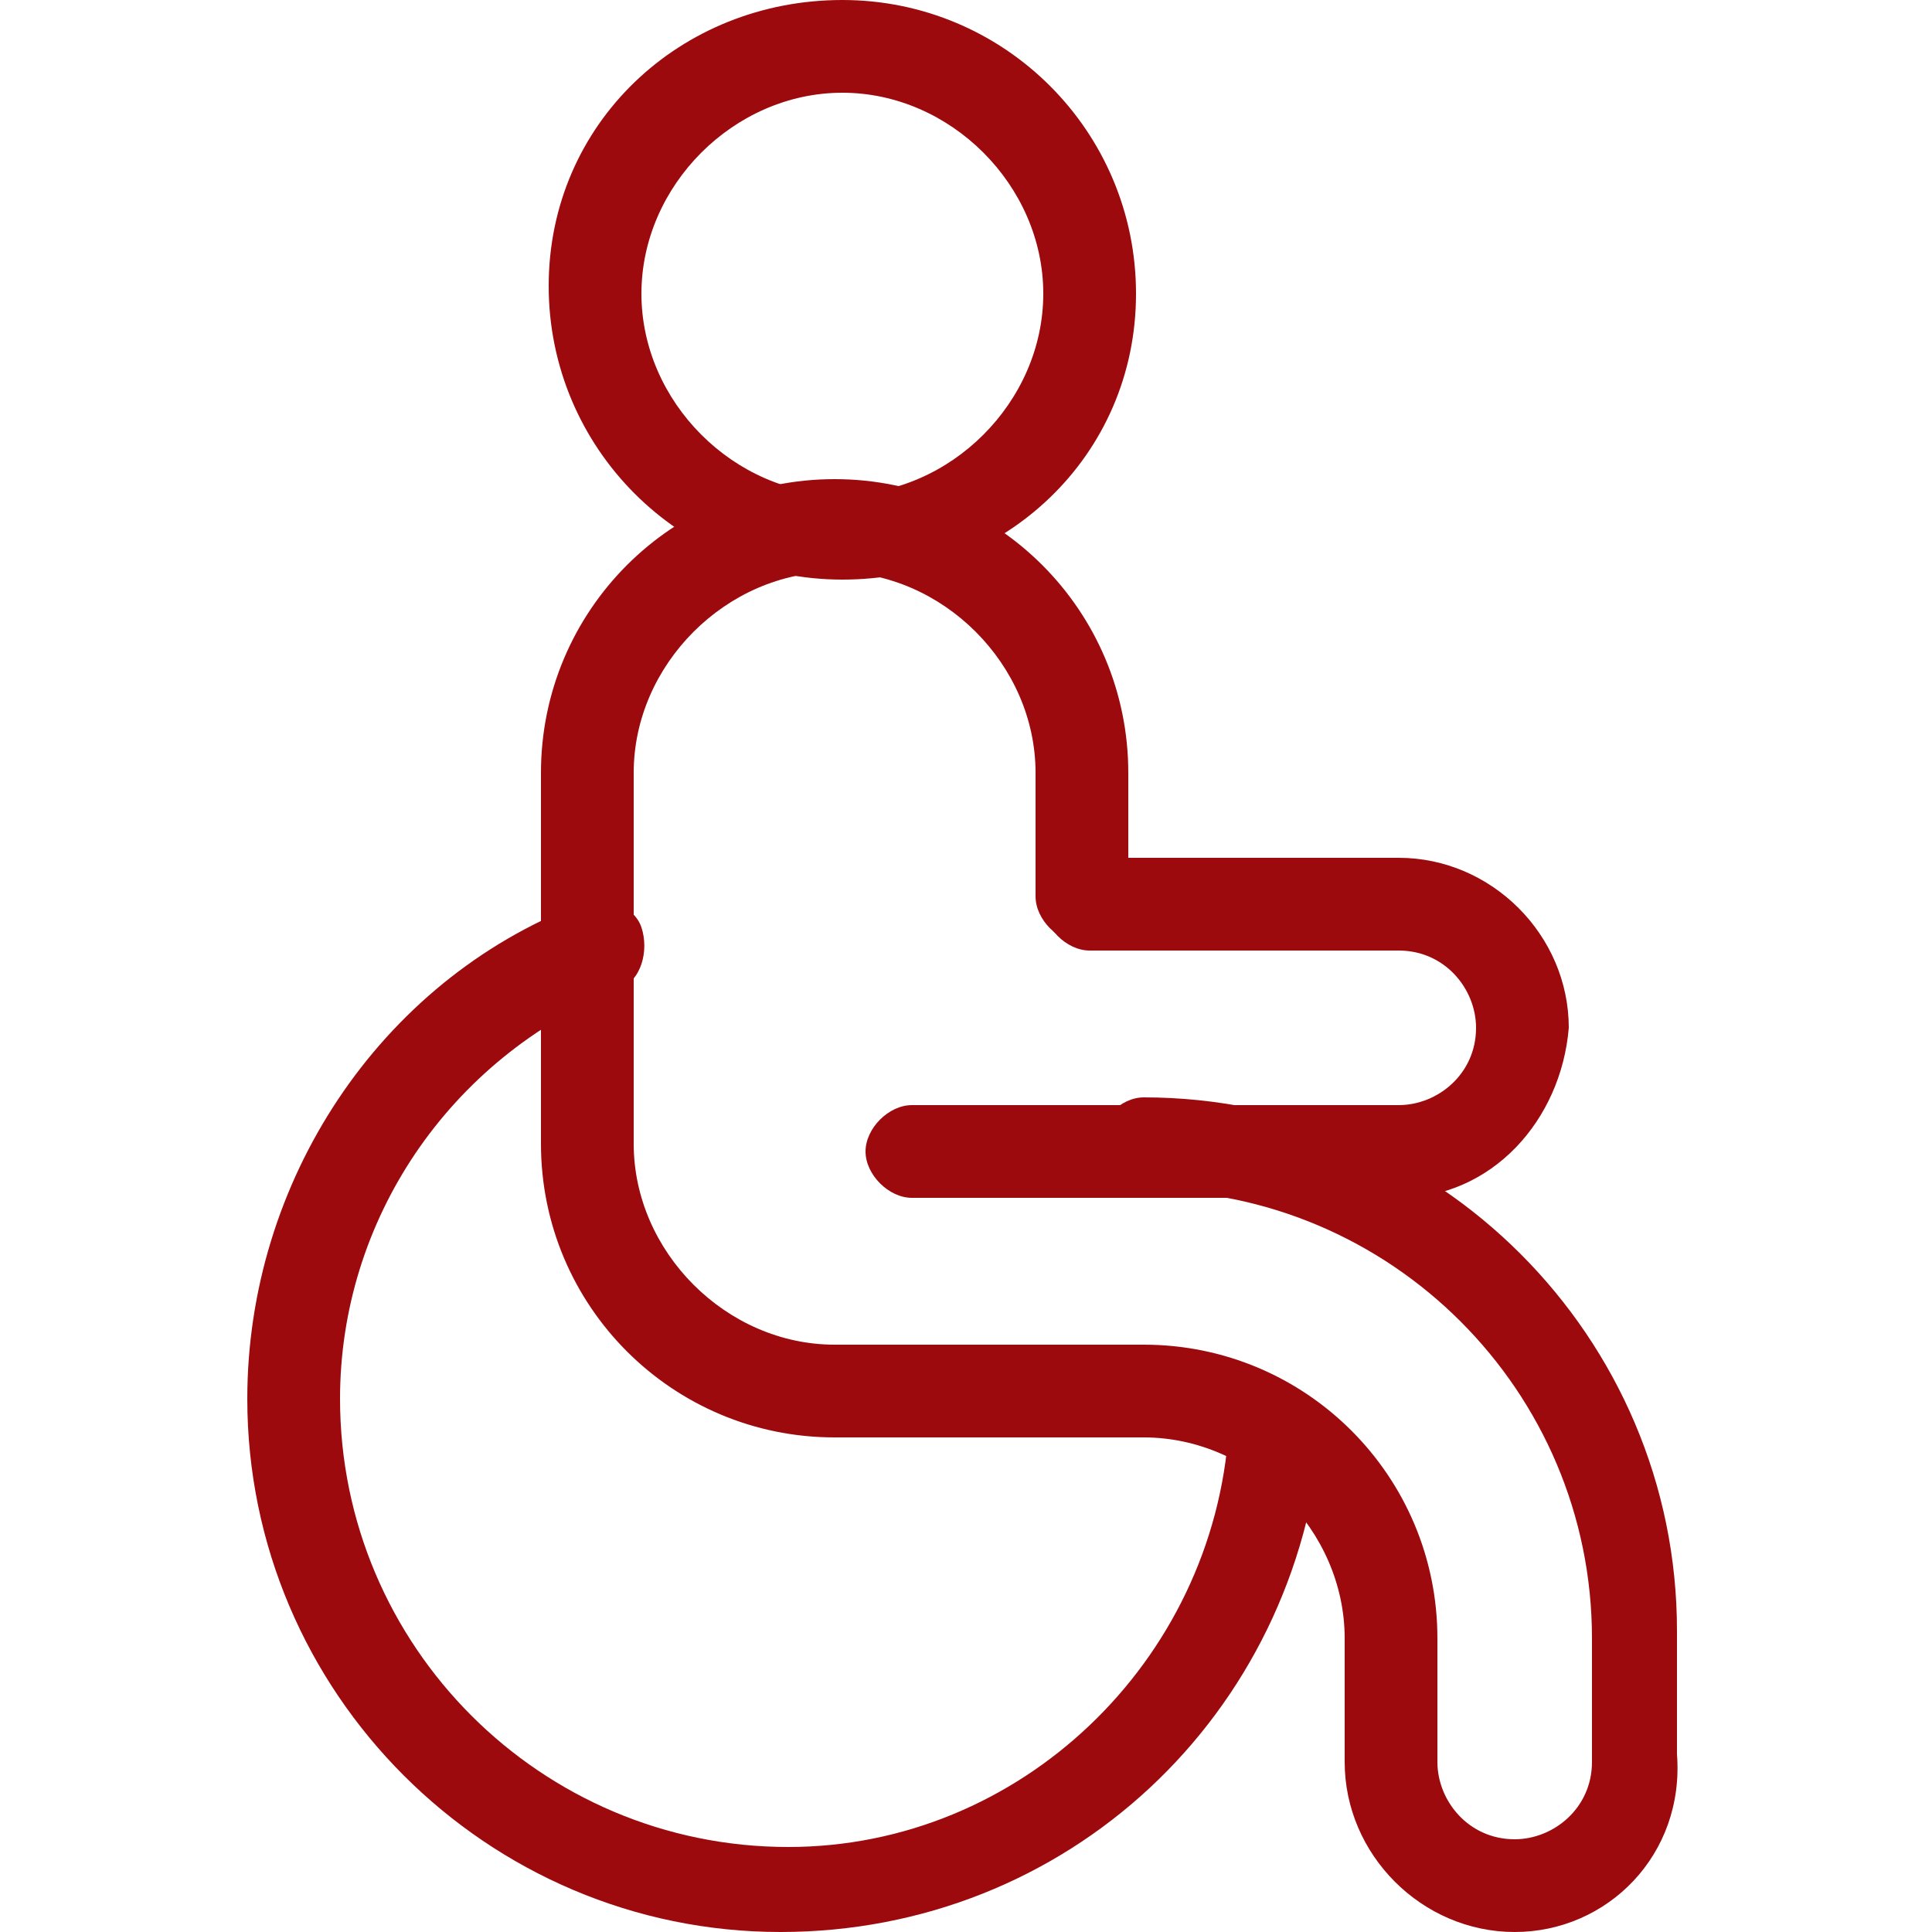 <?xml version="1.0" encoding="utf-8"?>
<!-- Generator: Adobe Illustrator 26.0.2, SVG Export Plug-In . SVG Version: 6.00 Build 0)  -->
<svg version="1.1" id="Layer_1" xmlns="http://www.w3.org/2000/svg" xmlns:xlink="http://www.w3.org/1999/xlink" x="0px" y="0px"
	 viewBox="0 0 25 25" style="enable-background:new 0 0 25 25;" xml:space="preserve">
<style type="text/css">
	.st0{fill:#9D0A0E;}
</style>
<g>
	<g>
		<path class="st0" d="M10.9,7.5c-2.1,0-3.8-1.7-3.8-3.8S8.8,0,10.9,0c2.1,0,3.8,1.7,3.8,3.8S13,7.5,10.9,7.5z M10.9,1.2
			c-1.4,0-2.6,1.2-2.6,2.6s1.2,2.6,2.6,2.6s2.6-1.2,2.6-2.6S12.3,1.2,10.9,1.2z"/>
	</g>
	<g>
		<path class="st0" d="M10.1,25c-3.8,0-6.9-3.1-6.9-6.9c0-2.8,1.7-5.4,4.3-6.4c0.3-0.1,0.7,0,0.8,0.3c0.1,0.3,0,0.7-0.3,0.8
			c-2.2,0.9-3.6,3-3.6,5.3c0,3.2,2.6,5.8,5.8,5.8c3,0,5.5-2.4,5.7-5.4c0-0.3,0.3-0.6,0.6-0.6c0.3,0,0.6,0.3,0.6,0.6
			C16.8,22.2,13.8,25,10.1,25z"/>
	</g>
	<g>
		<path class="st0" d="M18.1,15.5h-6.3c-0.3,0-0.6-0.3-0.6-0.6c0-0.3,0.3-0.6,0.6-0.6h6.3c0.5,0,1-0.4,1-1c0-0.5-0.4-1-1-1h-4
			c-0.3,0-0.6-0.3-0.6-0.6c0-0.3,0.3-0.6,0.6-0.6h4c1.2,0,2.2,1,2.2,2.2C20.2,14.5,19.3,15.5,18.1,15.5z"/>
	</g>
	<g>
		<path class="st0" d="M19.6,25c-1.2,0-2.2-1-2.2-2.2v-1.6c0-1.4-1.2-2.6-2.6-2.6h-4c-2.1,0-3.8-1.7-3.8-3.8v-4.8
			c0-2.1,1.7-3.8,3.8-3.8c2.1,0,3.8,1.7,3.8,3.8v1.6c0,0.3-0.3,0.6-0.6,0.6s-0.6-0.3-0.6-0.6v-1.6c0-1.4-1.2-2.6-2.6-2.6
			s-2.6,1.2-2.6,2.6v4.8c0,1.4,1.2,2.6,2.6,2.6h4c2.1,0,3.8,1.7,3.8,3.8v1.6c0,0.5,0.4,1,1,1c0.5,0,1-0.4,1-1v-1.6
			c0-3.2-2.6-5.8-5.8-5.8c-0.3,0-0.6-0.3-0.6-0.6c0-0.3,0.3-0.6,0.6-0.6c3.8,0,6.9,3.1,6.9,6.9v1.6C21.8,24,20.8,25,19.6,25z"/>
	</g>
</g>
</svg>
